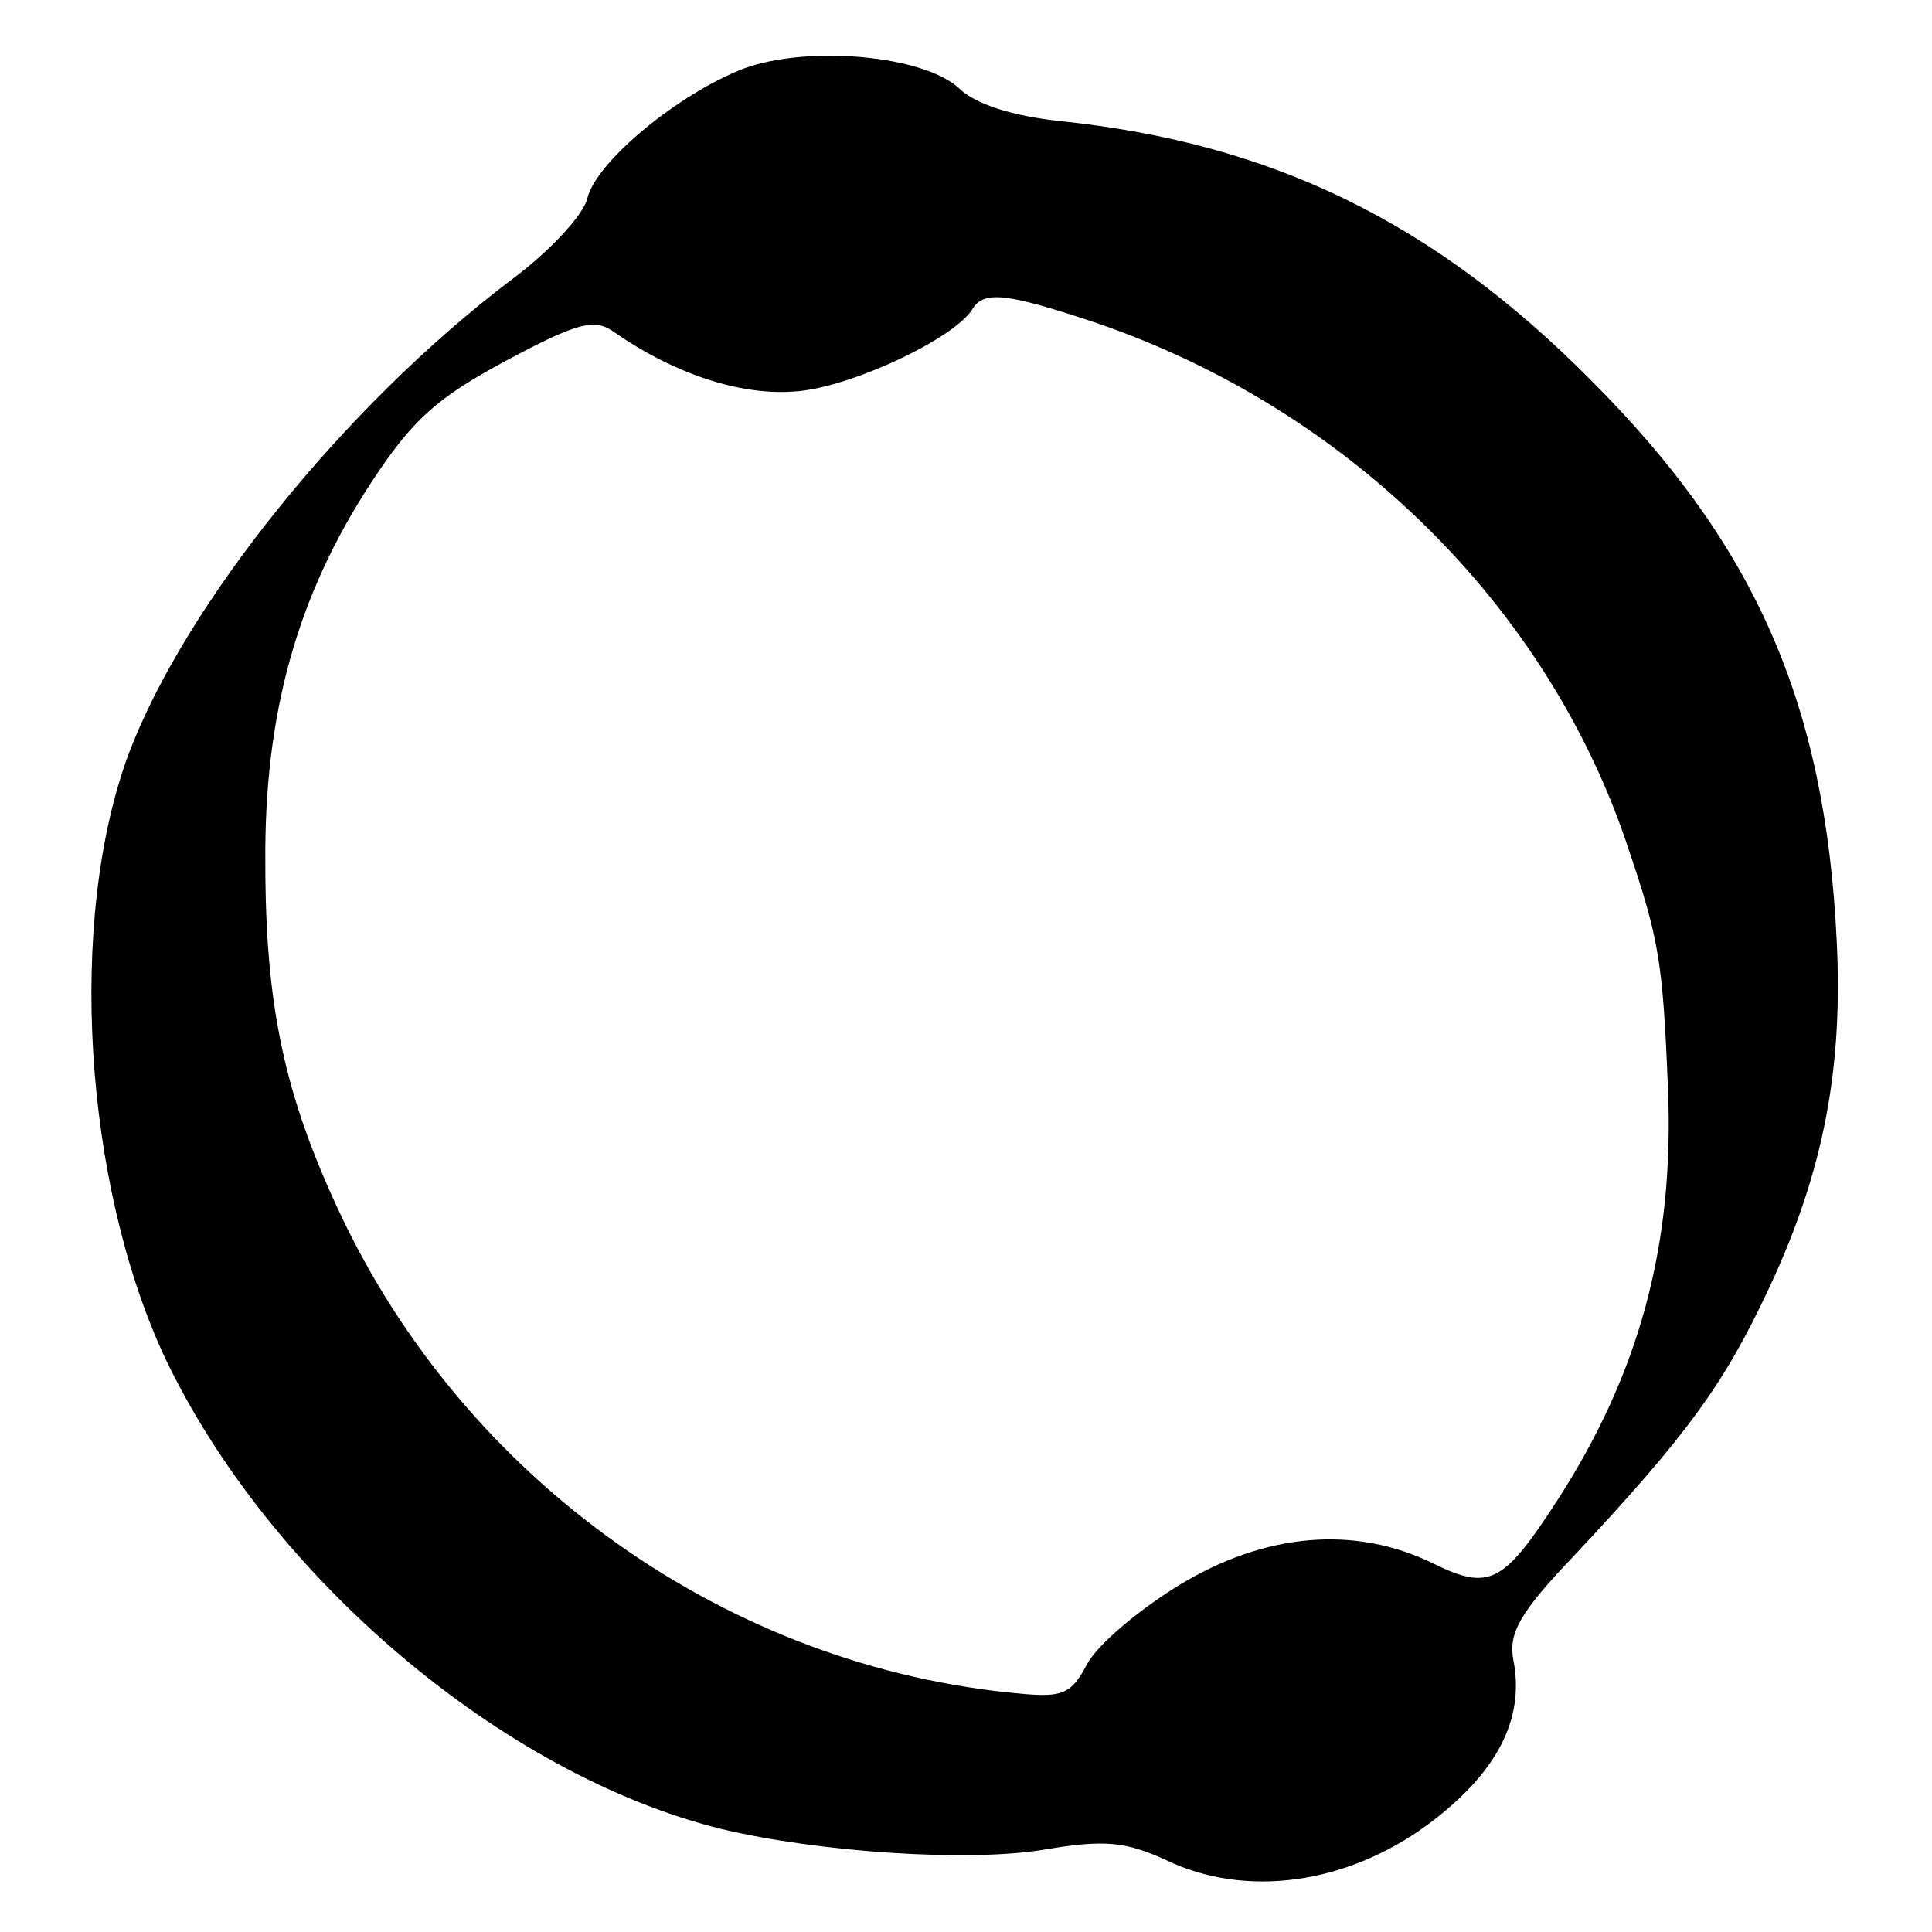 <?xml version="1.0" standalone="no"?>
<!DOCTYPE svg PUBLIC "-//W3C//DTD SVG 20010904//EN"
 "http://www.w3.org/TR/2001/REC-SVG-20010904/DTD/svg10.dtd">
<svg version="1.0" xmlns="http://www.w3.org/2000/svg"
 width="150pt" height="150pt" viewBox="0 0 150 150"
 preserveAspectRatio="xMidYMid meet">
<g transform="translate(0,150) scale(0.1,-0.1)"
fill="#000000" stroke="none">
<path d="M578 1447 c-50 -19 -115 -72 -122 -101 -3 -13 -30 -42 -60 -64 -129
-98 -252 -251 -296 -367 -48 -129 -35 -334 28 -469 81 -170 262 -324 432 -366
75 -18 192 -26 251 -16 47 8 63 6 94 -8 62 -30 140 -19 203 27 54 40 76 82 67
128 -4 21 5 37 46 80 90 96 118 135 153 210 42 90 57 170 52 269 -9 184 -63
307 -191 435 -122 123 -248 184 -412 201 -37 4 -66 13 -79 26 -28 25 -116 33
-166 15z m274 -198 c195 -67 350 -220 412 -407 24 -71 27 -88 31 -187 5 -121
-22 -221 -86 -320 -42 -65 -53 -70 -96 -49 -61 30 -131 24 -198 -17 -31 -19
-63 -46 -71 -61 -12 -23 -19 -26 -51 -23 -227 20 -432 165 -530 375 -42 90
-57 159 -57 270 -1 116 25 208 82 295 32 49 51 66 105 95 56 30 69 33 84 22
46 -32 97 -49 139 -46 42 2 125 41 139 64 9 15 28 12 97 -11z"/>
</g>
</svg>
